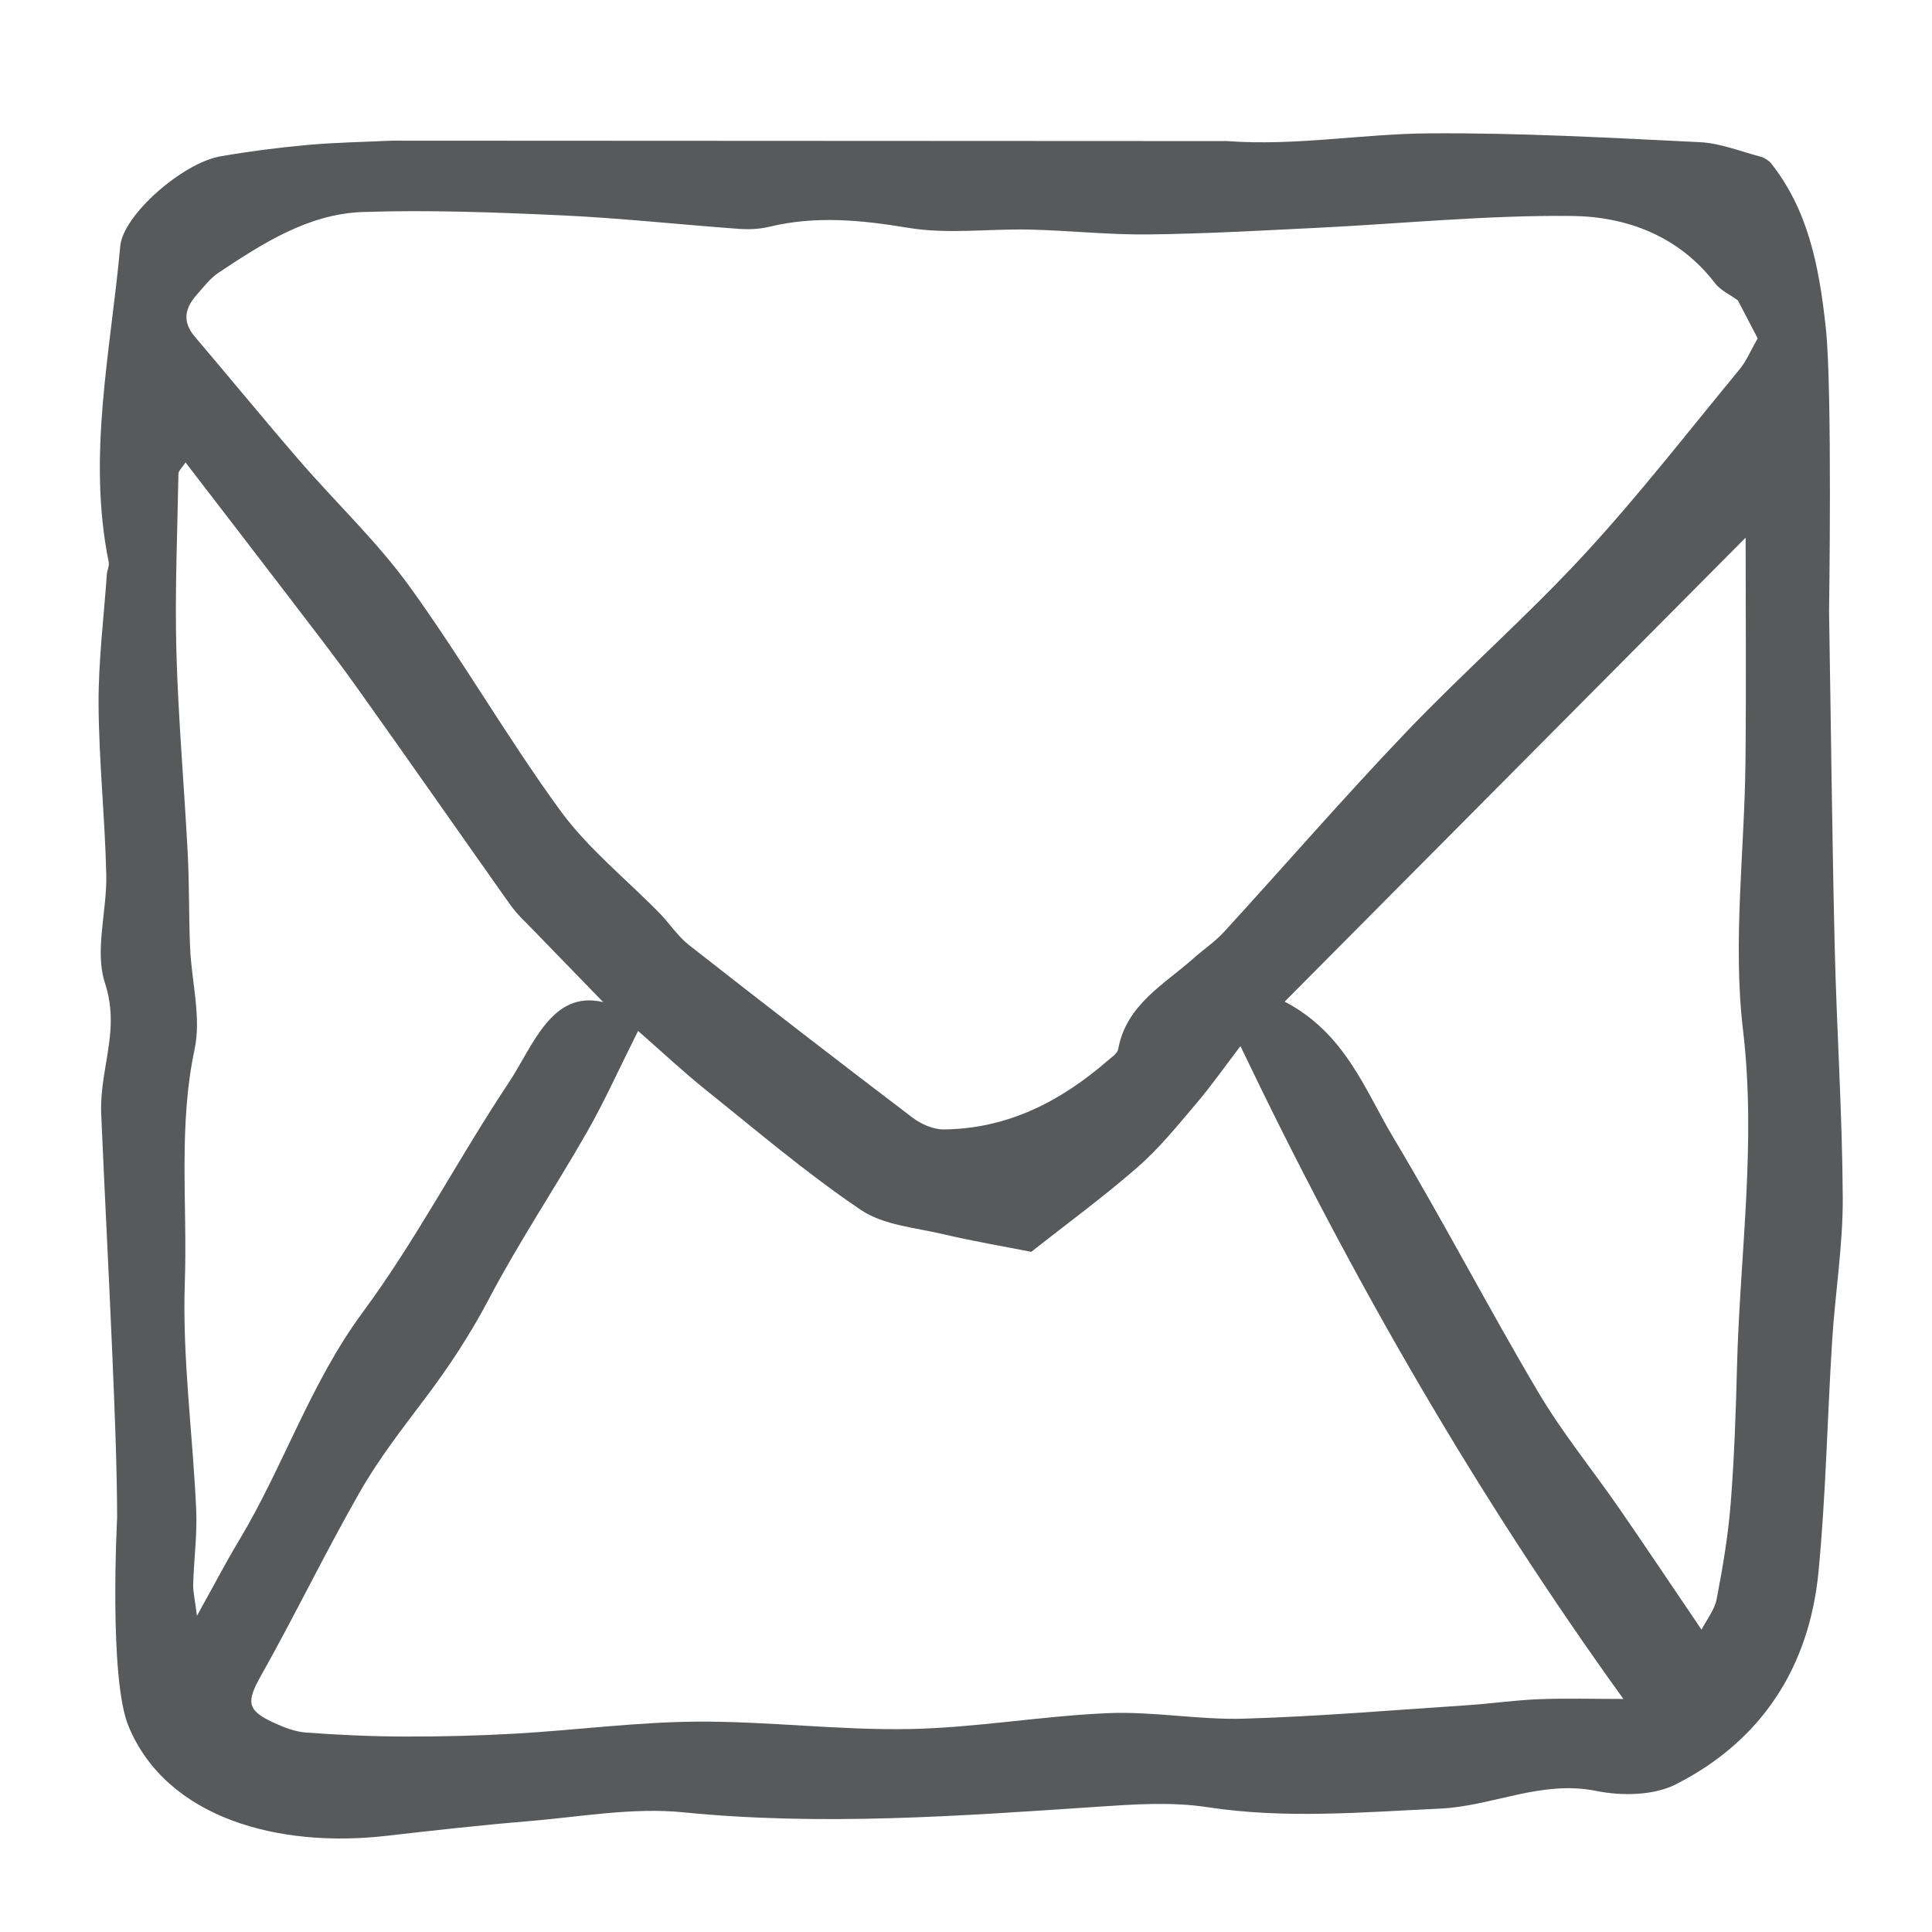 <?xml version="1.0" encoding="utf-8"?>
<!-- Generator: Adobe Illustrator 16.0.3, SVG Export Plug-In . SVG Version: 6.00 Build 0)  -->
<!DOCTYPE svg PUBLIC "-//W3C//DTD SVG 1.1//EN" "http://www.w3.org/Graphics/SVG/1.1/DTD/svg11.dtd">
<svg version="1.1" id="Layer_1" xmlns="http://www.w3.org/2000/svg" xmlns:xlink="http://www.w3.org/1999/xlink" x="0px" y="0px"
	 width="308px" height="308px" viewBox="0 0 308 308" enable-background="new 0 0 308 308" xml:space="preserve">
<path fill="#58595B" d="M291.59,97.465c0.293,17.764,0.477,35.528,0.895,53.289c0.314,13.422,1.224,26.835,1.287,40.256
	c0.035,7.567-1.213,15.135-1.69,22.713c-0.772,12.273-0.995,24.594-2.172,36.825c-1.464,15.218-9.063,26.976-22.763,33.919
	c-3.539,1.794-8.635,1.861-12.676,1.045c-8.779-1.773-16.592,2.443-24.924,2.822c-12.339,0.563-24.654,1.667-37.048-0.232
	c-5.825-0.895-11.929-0.444-17.869-0.045c-21.882,1.471-43.702,3.055-65.686,0.864c-8.135-0.812-16.525,0.737-24.782,1.421
	c-7.557,0.626-15.097,1.471-22.631,2.335c-16.998,1.949-34.932-2.748-41.042-17.483c-3.19-7.695-1.813-33.275-1.813-33.275
	c-0.037-8.6-0.4-17.201-0.763-25.796c-0.54-12.829-1.229-25.653-1.777-38.481c-0.085-1.979,0.114-3.998,0.41-5.963
	c0.747-4.963,1.98-9.465,0.188-14.955c-1.691-5.184,0.341-11.492,0.207-17.294c-0.208-9.047-1.175-18.083-1.227-27.126
	c-0.039-6.915,0.835-13.836,1.32-20.752c0.046-0.655,0.418-1.344,0.296-1.946c-3.45-16.941,0.32-33.624,1.84-50.374
	c0.447-4.937,9.924-13.253,15.969-14.307c4.578-0.798,9.205-1.391,13.833-1.811c4.464-0.404,8.959-0.472,13.44-0.687l133.203,0.065
	c10.982,0.81,21.503-1.158,32.225-1.233c14.381-0.1,28.775,0.705,43.148,1.407c3.252,0.158,6.453,1.462,9.658,2.307
	c0.605,0.159,1.371,0.651,1.646,0.996c5.795,7.306,7.663,15.89,8.785,26.377C292.125,62.142,291.59,97.465,291.59,97.465z
	 M277.048,47.88c-1.313-0.957-2.771-1.596-3.618-2.702c-5.781-7.558-14.094-10.658-22.855-10.75
	c-13.568-0.144-27.151,1.236-40.731,1.899c-8.942,0.437-17.892,0.951-26.842,1.047c-6.265,0.067-12.533-0.626-18.806-0.773
	c-6.477-0.152-13.095,0.768-19.401-0.281c-7.497-1.247-14.748-1.963-22.178-0.162c-1.578,0.382-3.295,0.44-4.923,0.321
	c-9.374-0.683-18.729-1.712-28.112-2.145c-10.562-0.487-21.16-0.887-31.717-0.536c-8.696,0.289-15.979,4.998-23.039,9.688
	c-1.352,0.897-2.384,2.303-3.485,3.542c-1.883,2.118-2.314,4.271-0.28,6.654c5.587,6.546,11.03,13.214,16.658,19.723
	c5.824,6.734,12.383,12.917,17.575,20.097c8.415,11.634,15.591,24.166,24.058,35.759c4.417,6.048,10.489,10.884,15.779,16.301
	c1.62,1.659,2.917,3.696,4.718,5.107c11.808,9.256,23.683,18.429,35.628,27.507c1.371,1.042,3.318,1.895,4.989,1.879
	c10.152-0.102,18.62-4.459,26.131-10.974c0.625-0.542,1.538-1.126,1.663-1.81c1.302-7.144,7.324-10.309,12.07-14.544
	c1.573-1.403,3.368-2.591,4.78-4.134c9.705-10.604,19.123-21.478,29.05-31.868c9.222-9.654,19.313-18.489,28.364-28.292
	c8.721-9.443,16.623-19.643,24.813-29.569c1.097-1.328,1.771-3.005,2.874-4.926L277.048,47.88z M101.723,164.352
	c-3.063,6.107-5.364,11.258-8.15,16.133c-5.11,8.94-10.866,17.529-15.652,26.635c-2.952,5.617-6.361,10.791-10.154,15.816
	c-3.643,4.828-7.389,9.648-10.381,14.879c-5.507,9.629-10.337,19.646-15.773,29.316c-2.312,4.113-2.332,5.5,1.959,7.473
	c1.65,0.758,3.454,1.475,5.232,1.604c5.252,0.388,10.526,0.622,15.792,0.633c5.938,0.013,11.886-0.133,17.813-0.479
	c9.602-0.561,19.188-1.842,28.785-1.898c11.274-0.066,22.565,1.393,33.831,1.18c10.565-0.201,21.09-2.094,31.663-2.535
	c7.179-0.301,14.424,1.096,21.613,0.883c11.907-0.352,23.797-1.365,35.689-2.149c3.785-0.25,7.556-0.811,11.343-0.954
	c4.438-0.17,8.892-0.039,13.467-0.039c-23.358-32.414-43.251-66.855-61.046-104.08c-2.479,3.241-4.658,6.354-7.109,9.234
	c-2.968,3.491-5.886,7.107-9.322,10.1c-5.53,4.814-11.469,9.164-16.924,13.465c-4.377-0.865-9.195-1.676-13.94-2.795
	c-4.488-1.06-9.58-1.437-13.212-3.885c-8.627-5.813-16.592-12.617-24.731-19.138C108.971,170.91,105.654,167.791,101.723,164.352z
	 M271.258,259.803c0.826-1.611,2.083-3.158,2.414-4.883c0.963-5.009,1.823-10.066,2.227-15.146
	c0.578-7.291,0.828-14.614,1.017-21.93c0.459-17.861,3.103-35.549,0.956-53.642c-1.66-14.004,0.238-28.417,0.391-42.65
	c0.129-12.332,0.025-24.667,0.025-35.837c-23.743,23.896-48.38,48.691-73.489,73.963c9.687,5.063,12.781,14.076,17.392,21.786
	c7.975,13.336,15.145,27.151,23.063,40.522c3.814,6.443,8.605,12.304,12.878,18.48C262.331,246.547,266.436,252.691,271.258,259.803
	z M83.838,147.061c-0.963-0.908-1.859-1.92-2.623-2.999c-8.103-11.458-16.128-22.971-24.273-34.398
	c-3.458-4.853-7.125-9.558-10.741-14.295c-5.456-7.146-10.95-14.263-16.624-21.646c-0.645,0.97-1.121,1.354-1.129,1.745
	c-0.167,9.45-0.587,18.908-0.33,28.349c0.293,10.772,1.254,21.526,1.811,32.294c0.257,4.975,0.162,9.967,0.374,14.944
	c0.23,5.423,1.809,11.089,0.722,16.208c-2.629,12.375-1.132,24.805-1.561,37.166c-0.418,12.035,1.267,24.137,1.813,36.219
	c0.179,3.953-0.365,7.937-0.479,11.908c-0.034,1.189,0.269,2.391,0.598,5.041c2.72-4.889,4.597-8.502,6.691-11.986
	c7.112-11.823,11.369-25.078,19.729-36.391c8.591-11.621,15.291-24.623,23.328-36.683c3.777-5.667,6.777-14.783,15.023-12.771
	L83.838,147.061z"/>
</svg>
